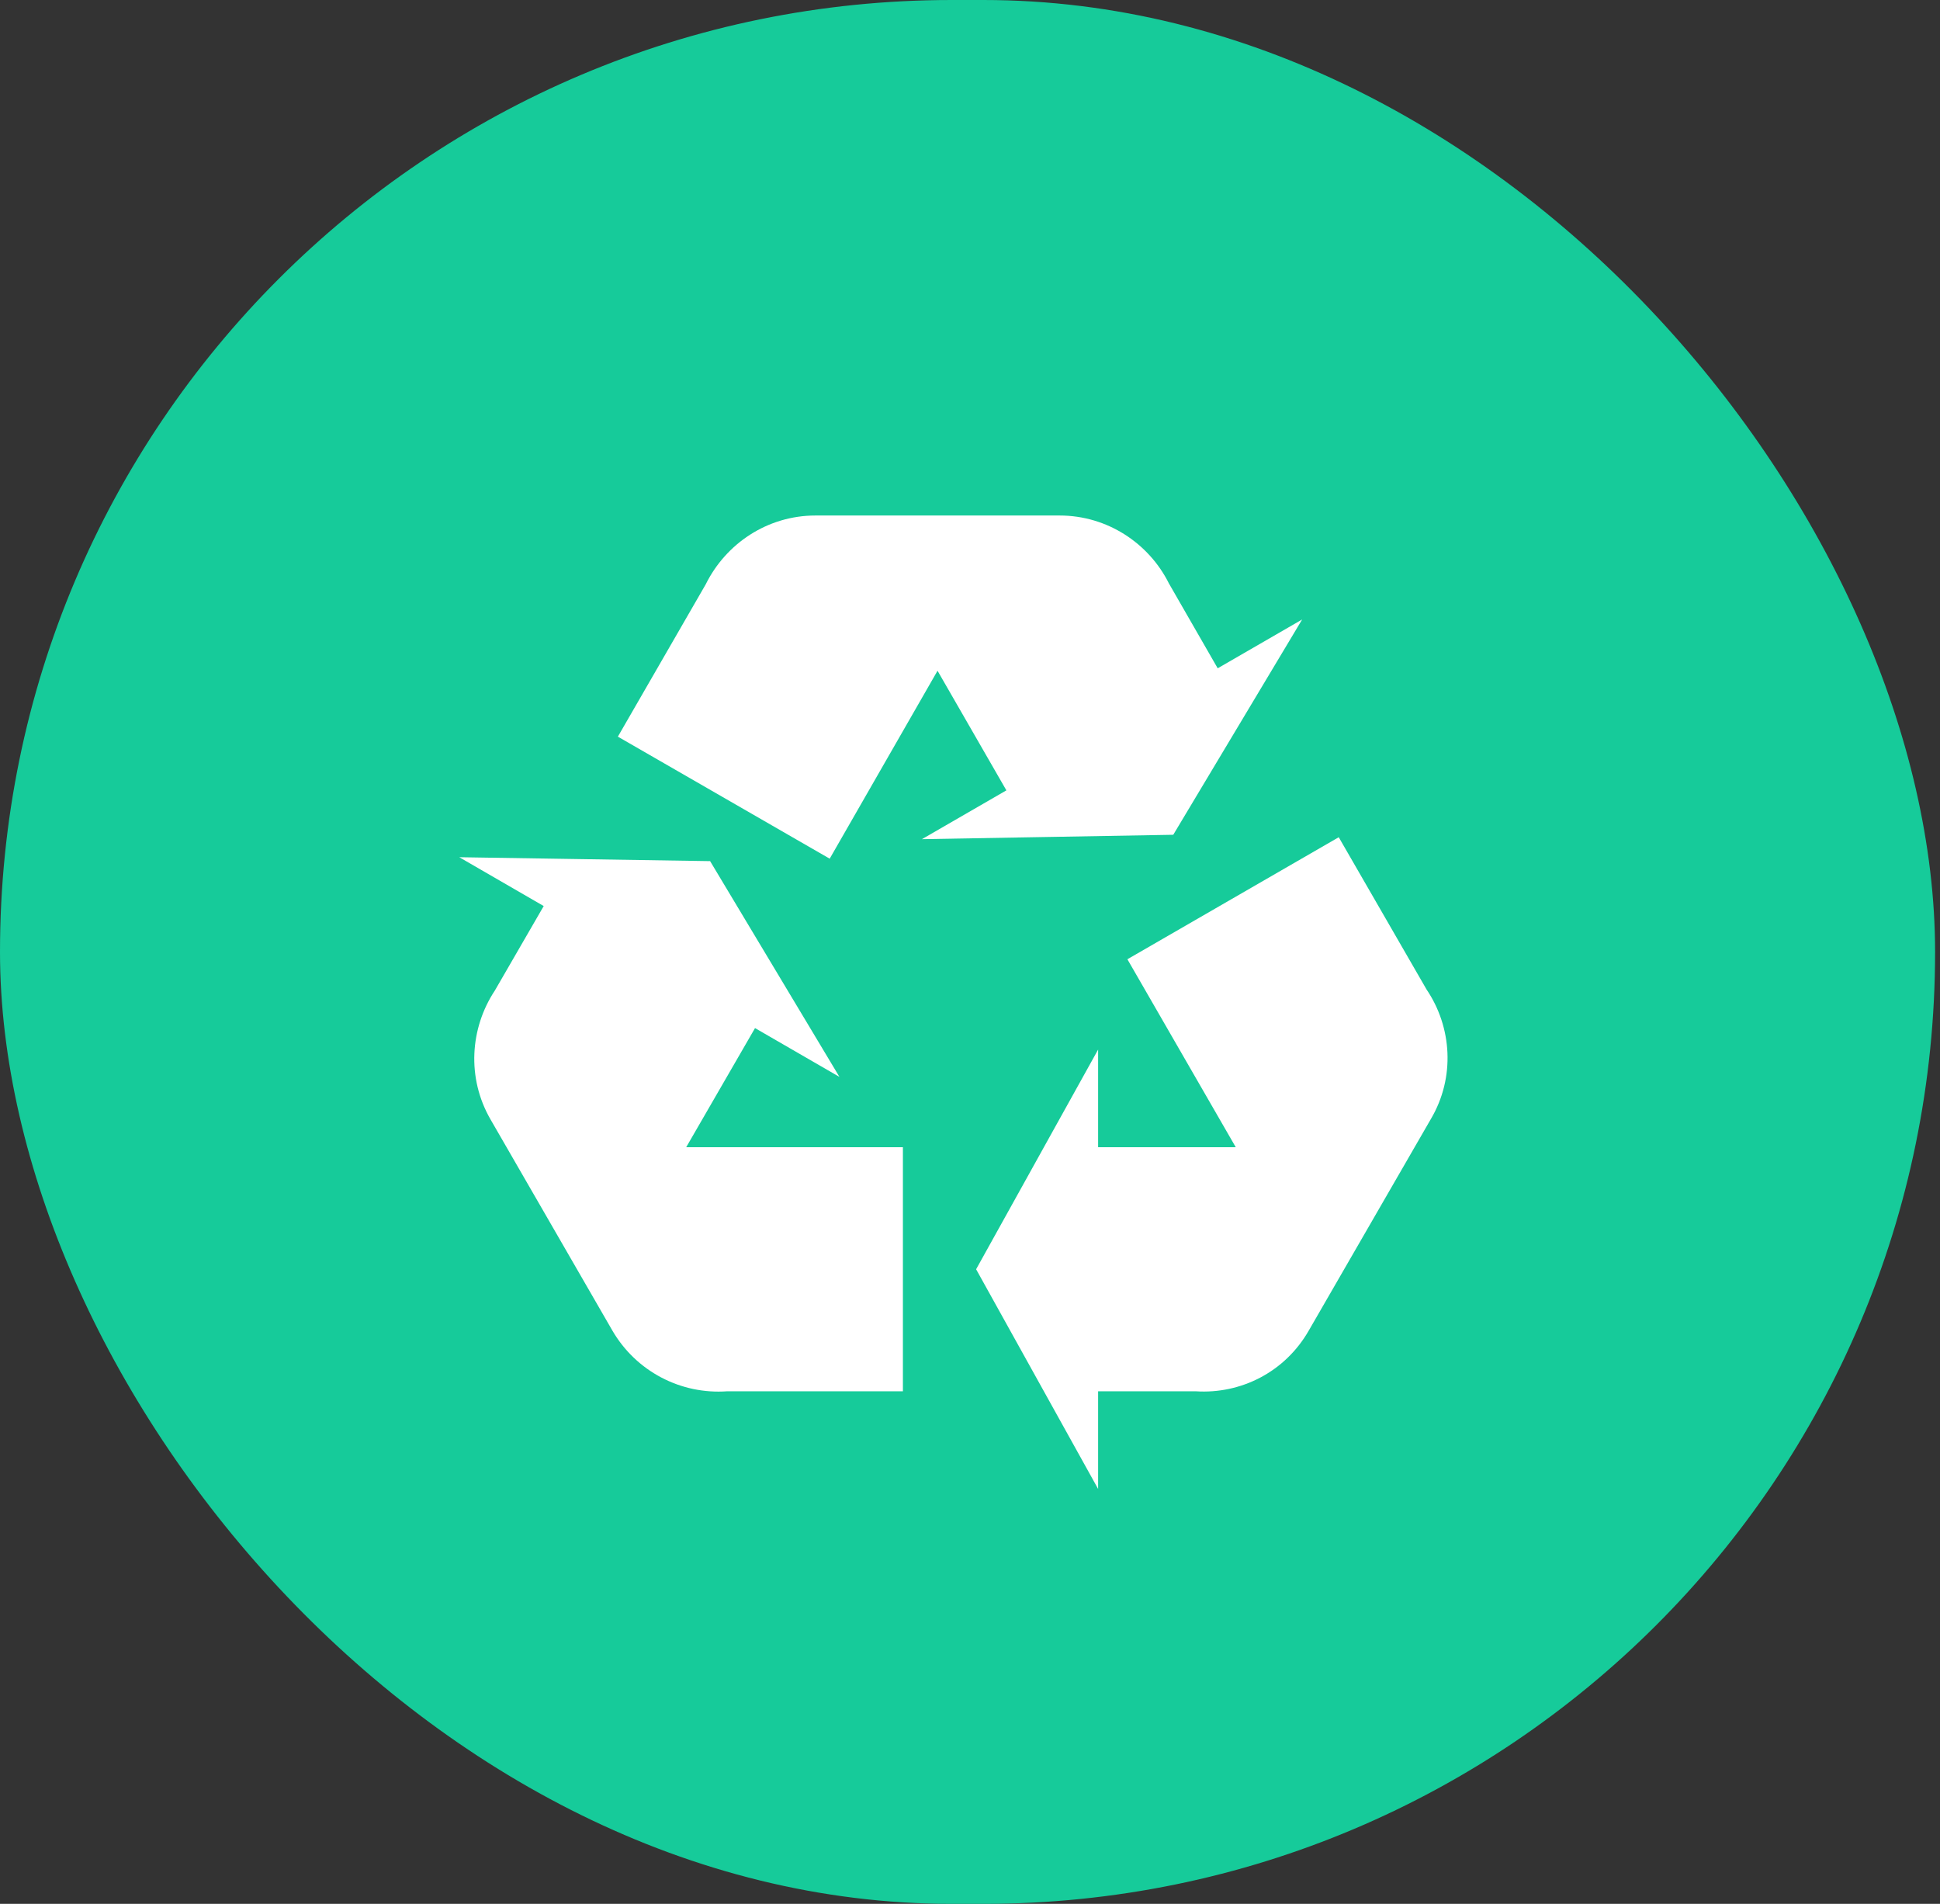 <svg width="53" height="52" viewBox="0 0 53 52" fill="none" xmlns="http://www.w3.org/2000/svg">
<rect x="0" y="0" width="53" height="52" fill="#333333" stroke="none"/>
<rect width="52.866" height="52" rx="26" fill="#16CB9A"/>
<path d="M39.093 30.56L35.76 36.333C35.107 37.48 33.894 38.08 32.667 38H30V40.667L26.667 34.667L30 28.667V31.333H33.76L30.8 26.2L36.574 22.867L38.974 27.027C39.667 28.053 39.76 29.427 39.093 30.56ZM22.28 14.08H28.947C30.253 14.08 31.387 14.84 31.933 15.933L33.267 18.253L35.574 16.92L32.053 22.8L25.187 22.92L27.494 21.587L25.613 18.32L22.667 23.453L16.88 20.12L19.28 15.96C19.827 14.853 20.96 14.08 22.28 14.08ZM16.733 36.347L13.4 30.573C12.747 29.44 12.84 28.08 13.52 27.053L14.854 24.747L12.547 23.413L19.4 23.52L22.933 29.413L20.627 28.08L18.747 31.333H24.667V38H19.867C19.242 38.045 18.617 37.914 18.064 37.622C17.51 37.33 17.049 36.888 16.733 36.347Z" fill="white"/>
</svg>
